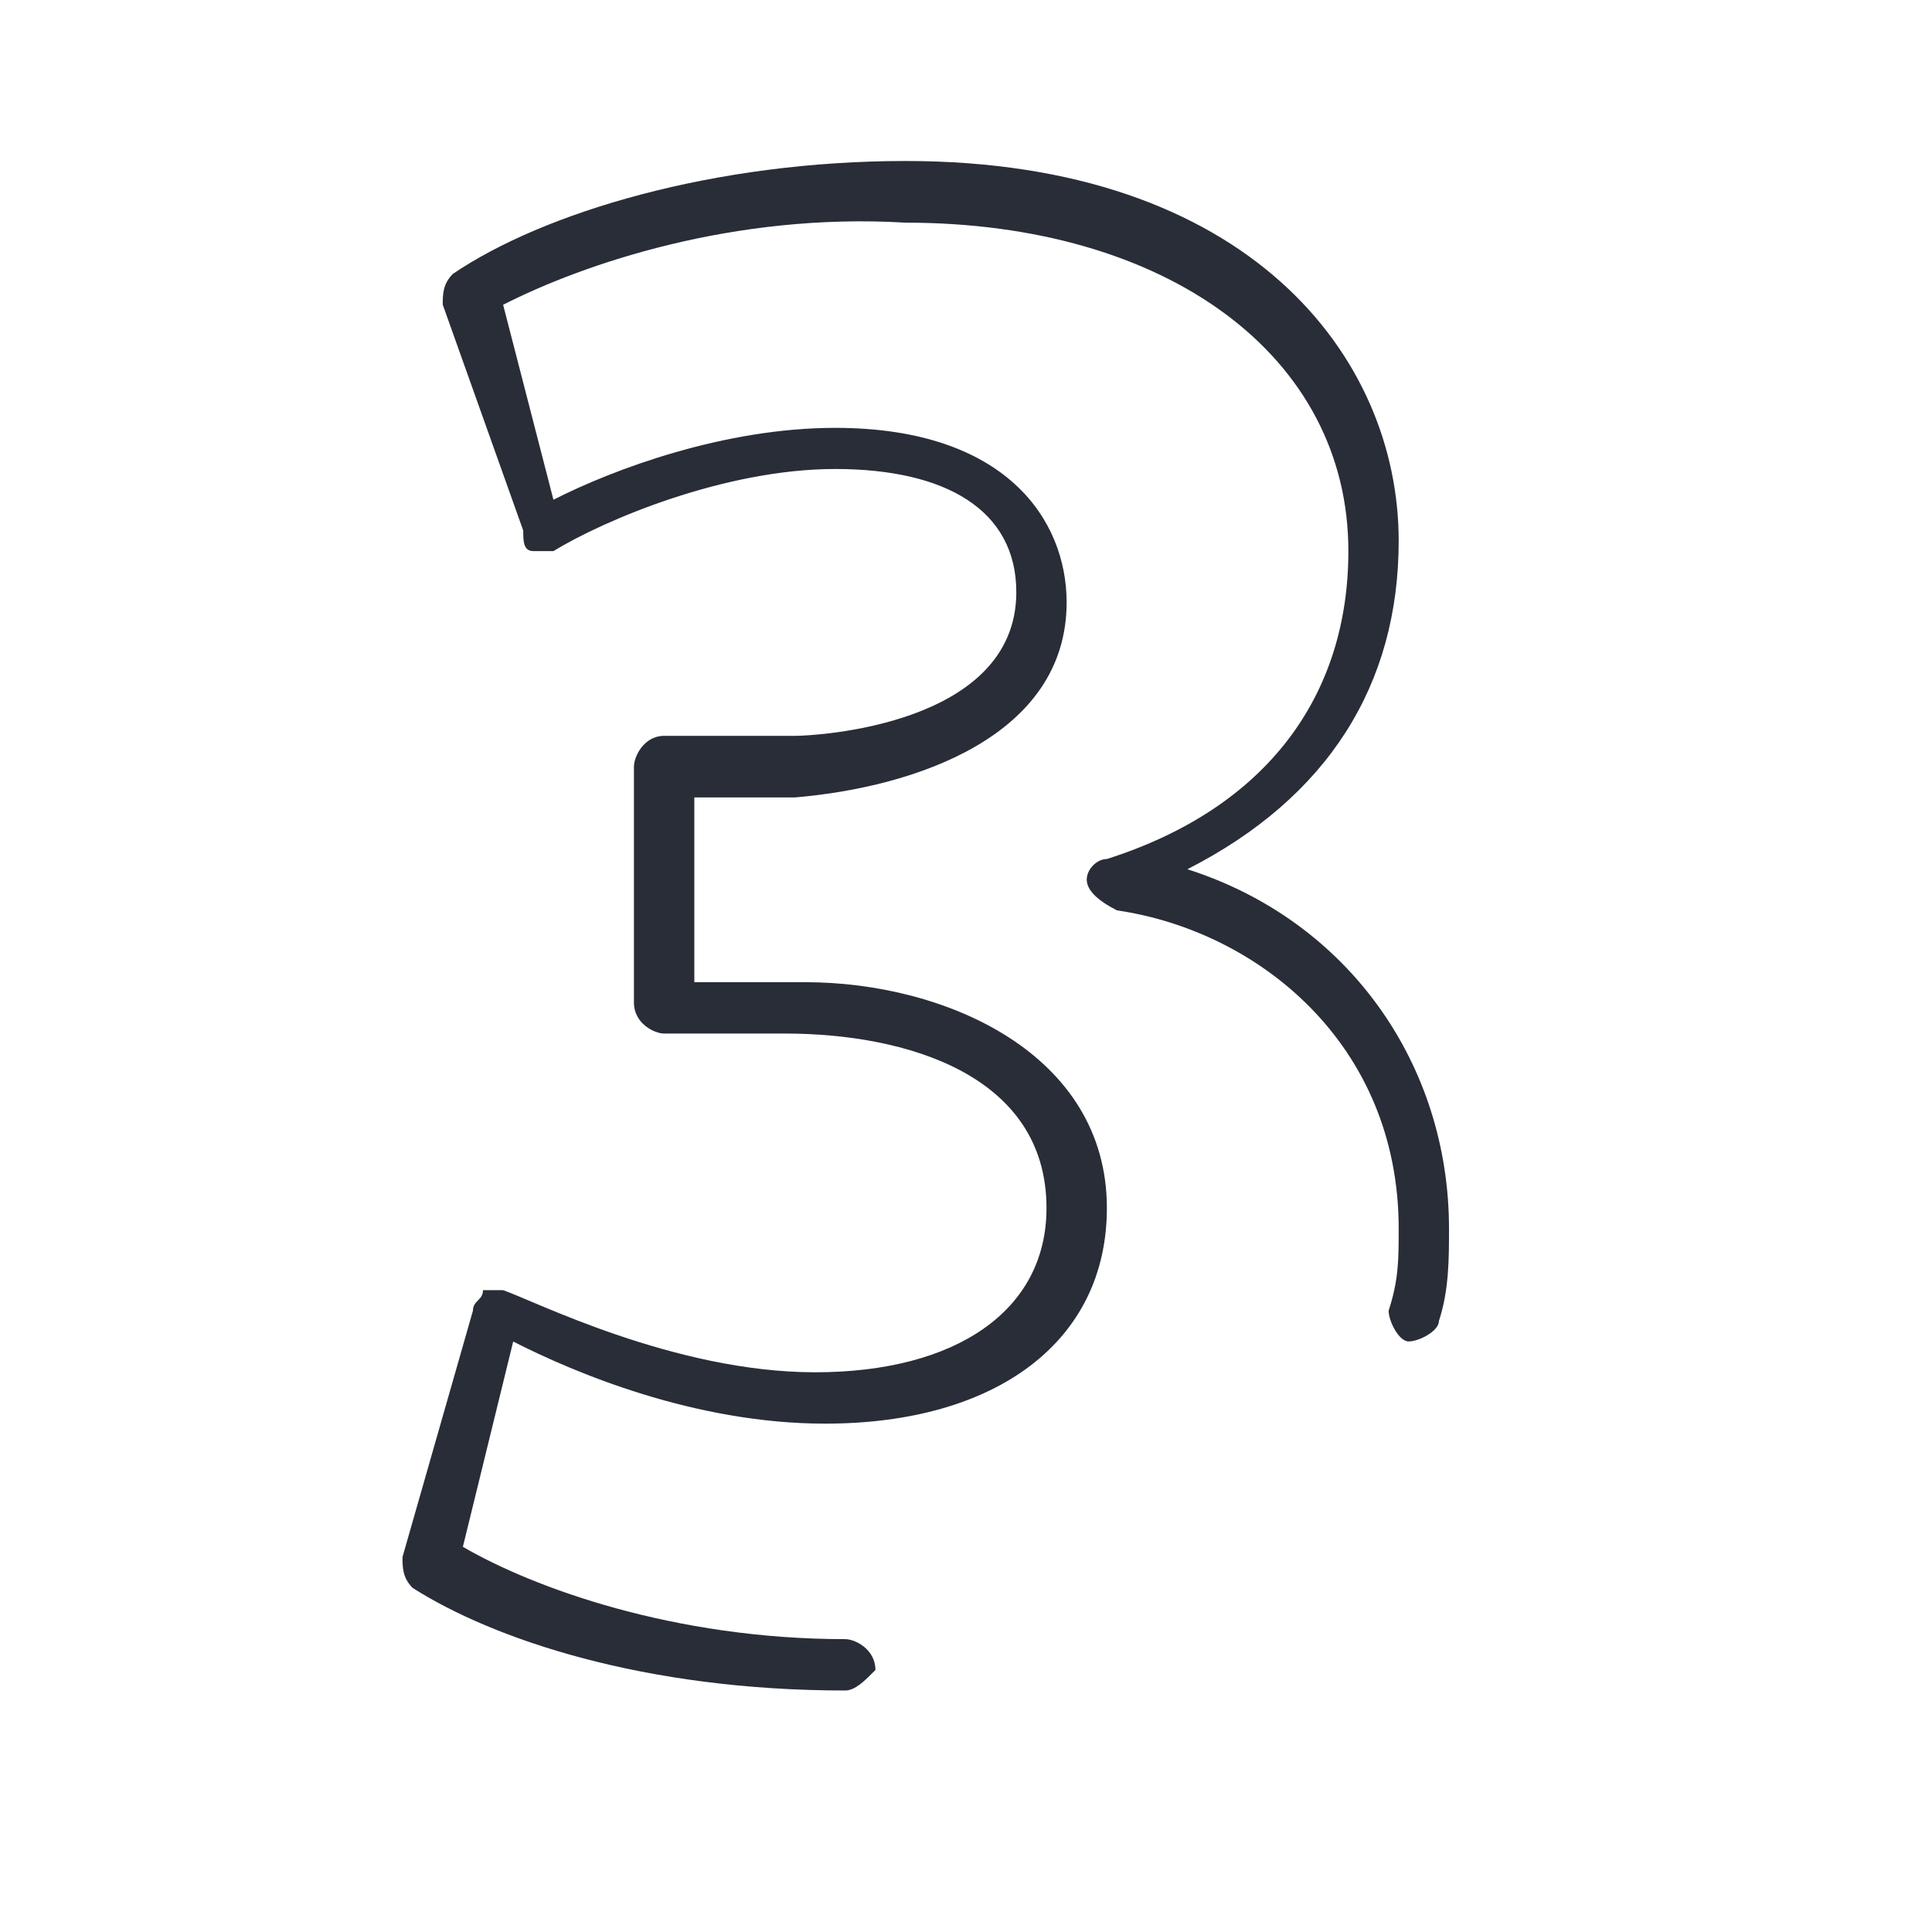 <svg width="24" height="24" viewBox="0 0 24 24" xmlns="http://www.w3.org/2000/svg">
    <g fill="none" fill-rule="evenodd">
        <path d="M0 0h24v24H0z"/>
        <path d="M10.5 21c-2.5 0-4.375-.638-5.375-1.275C5 19.597 5 19.47 5 19.342l.875-3.06c0-.128.125-.128.125-.255h.25c.375.127 2.125 1.02 3.875 1.02S13 16.282 13 15.007c0-1.658-1.75-2.168-3.25-2.168h-1.5c-.125 0-.375-.128-.375-.383V9.524c0-.128.125-.383.375-.383h1.625c.25 0 2.75-.128 2.75-1.785 0-1.02-.875-1.53-2.25-1.53s-2.875.637-3.5 1.02h-.25c-.125 0-.125-.128-.125-.255l-1-2.806c0-.127 0-.255.125-.382C6.75 2.638 8.875 2 11.25 2c4.25 0 6.125 2.423 6.125 4.718 0 1.785-.875 3.188-2.625 4.08 2 .638 3.25 2.423 3.25 4.464 0 .382 0 .765-.125 1.147 0 .128-.25.255-.375.255s-.25-.255-.25-.382c.125-.383.125-.638.125-1.02 0-2.296-1.75-3.698-3.5-3.953-.25-.128-.375-.255-.375-.383 0-.127.125-.255.25-.255 2-.637 3-2.04 3-3.825 0-2.423-2.25-4.08-5.5-4.08-2.125-.128-4 .51-5 1.02l.625 2.422c.75-.382 2.125-.893 3.5-.893 2.125 0 2.875 1.148 2.875 2.168 0 1.658-1.875 2.296-3.375 2.423h-1.25v2.295H10c1.75 0 3.75.893 3.75 2.806 0 1.657-1.375 2.678-3.5 2.678-1.625 0-3.125-.638-3.875-1.02l-.625 2.55c.875.51 2.625 1.147 4.75 1.147.125 0 .375.128.375.383-.125.127-.25.255-.375.255z" fill="#282d37"/>
    </g>
</svg>
